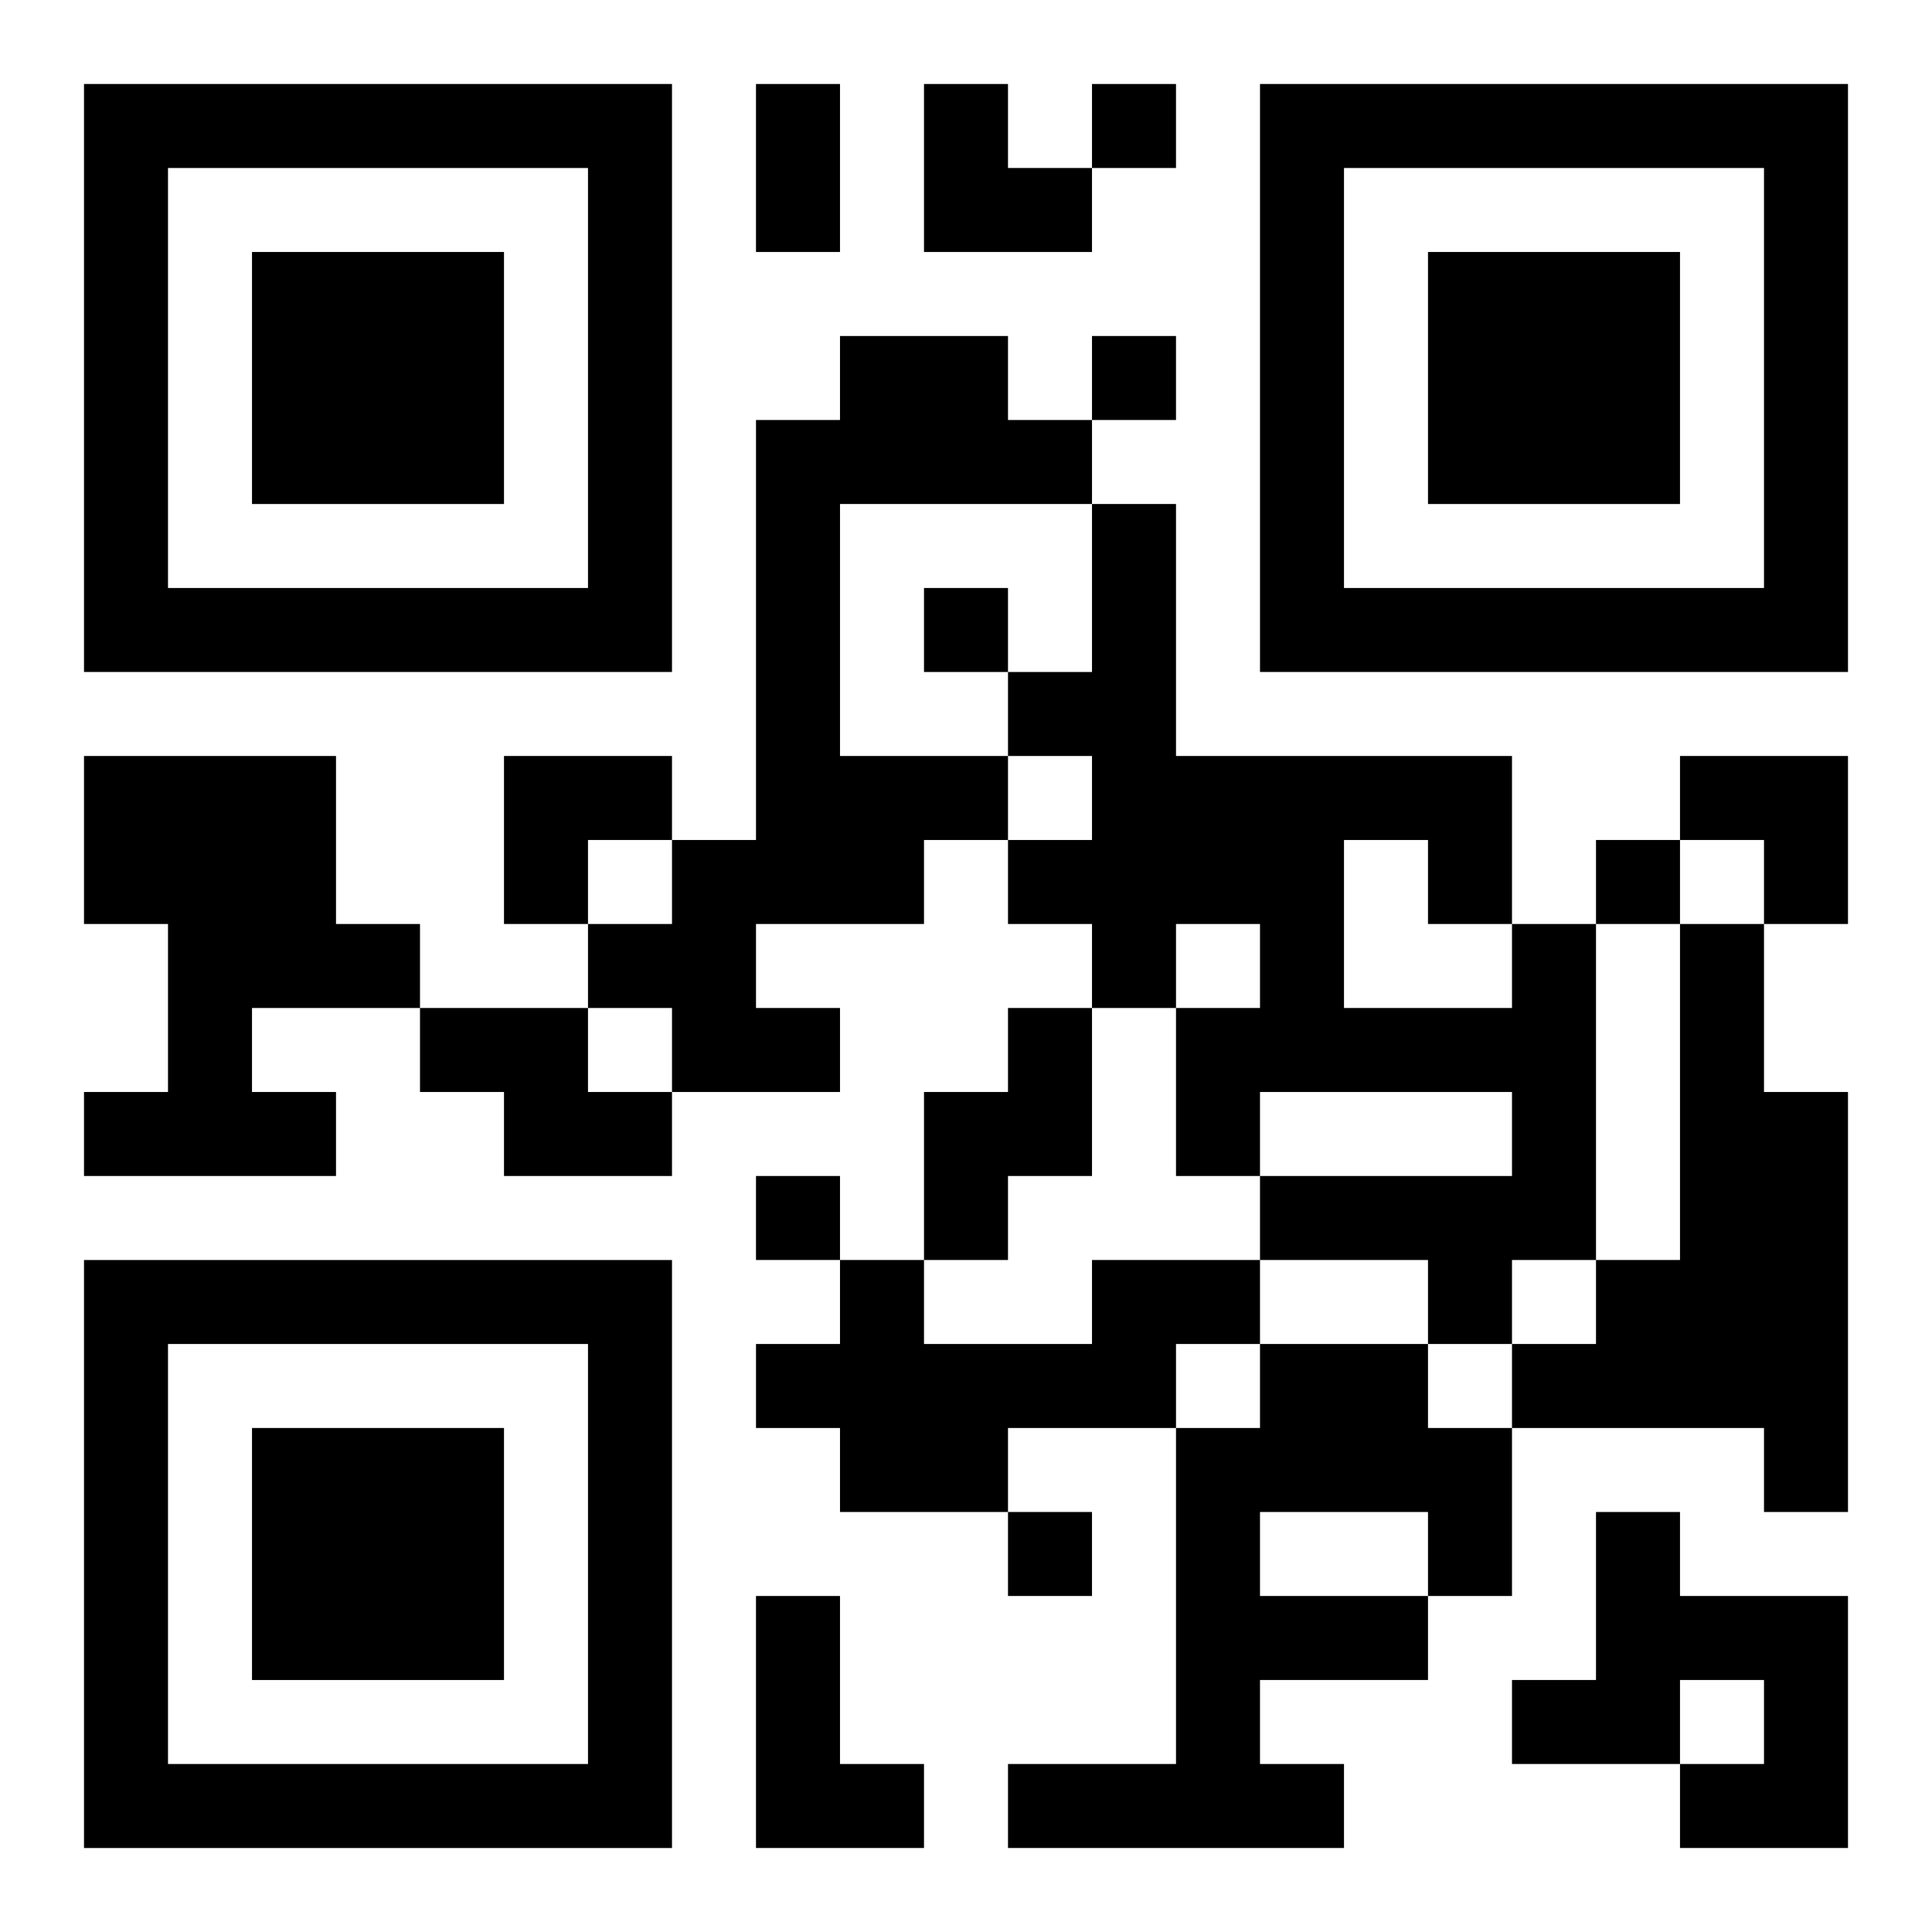<?xml version="1.0" encoding="UTF-8"?>
<svg width="250" height="250" baseProfile="full" version="1.1" viewBox="-1 -1 23 23" xmlns="http://www.w3.org/2000/svg" xmlns:xlink="http://www.w3.org/1999/xlink"><symbol id="a"><path d="m0 7v7h7v-7h-7zm1 1h5v5h-5v-5zm1 1v3h3v-3h-3z"/></symbol><use y="-7" xlink:href="#a"/><use y="7" xlink:href="#a"/><use x="14" y="-7" xlink:href="#a"/><path d="m9 3h2v1h1v1h-3v3h2v1h-1v1h-2v1h1v1h-2v-1h-1v-1h1v-1h1v-5h1v-1m-9 5h3v2h1v1h-2v1h1v1h-3v-1h1v-2h-1v-2m17 2h1v4h-1v1h-1v-1h-2v-1h3v-1h-3v1h-1v-2h1v-1h-1v1h-1v-1h-1v-1h1v-1h-1v-1h1v-2h1v3h4v2m-2-1v2h2v-1h-1v-1h-1m4 1h1v2h1v5h-1v-1h-3v-1h1v-1h1v-4m-15 1h2v1h1v1h-2v-1h-1v-1m7 0h1v2h-1v1h-1v-2h1v-1m1 3h2v1h-1v1h-2v1h-2v-1h-1v-1h1v-1h1v1h2v-1m2 1h2v1h1v2h-1v1h-2v1h1v1h-4v-1h2v-4h1v-1m0 2v1h2v-1h-2m4 0h1v1h2v3h-2v-1h1v-1h-1v1h-2v-1h1v-2m-10 1h1v2h1v1h-2v-3m4-18v1h1v-1h-1m0 3v1h1v-1h-1m-2 3v1h1v-1h-1m8 3v1h1v-1h-1m-10 4v1h1v-1h-1m3 4v1h1v-1h-1m-3-17h1v2h-1v-2m2 0h1v1h1v1h-2zm-5 8h2v1h-1v1h-1zm14 0h2v2h-1v-1h-1z"/></svg>
